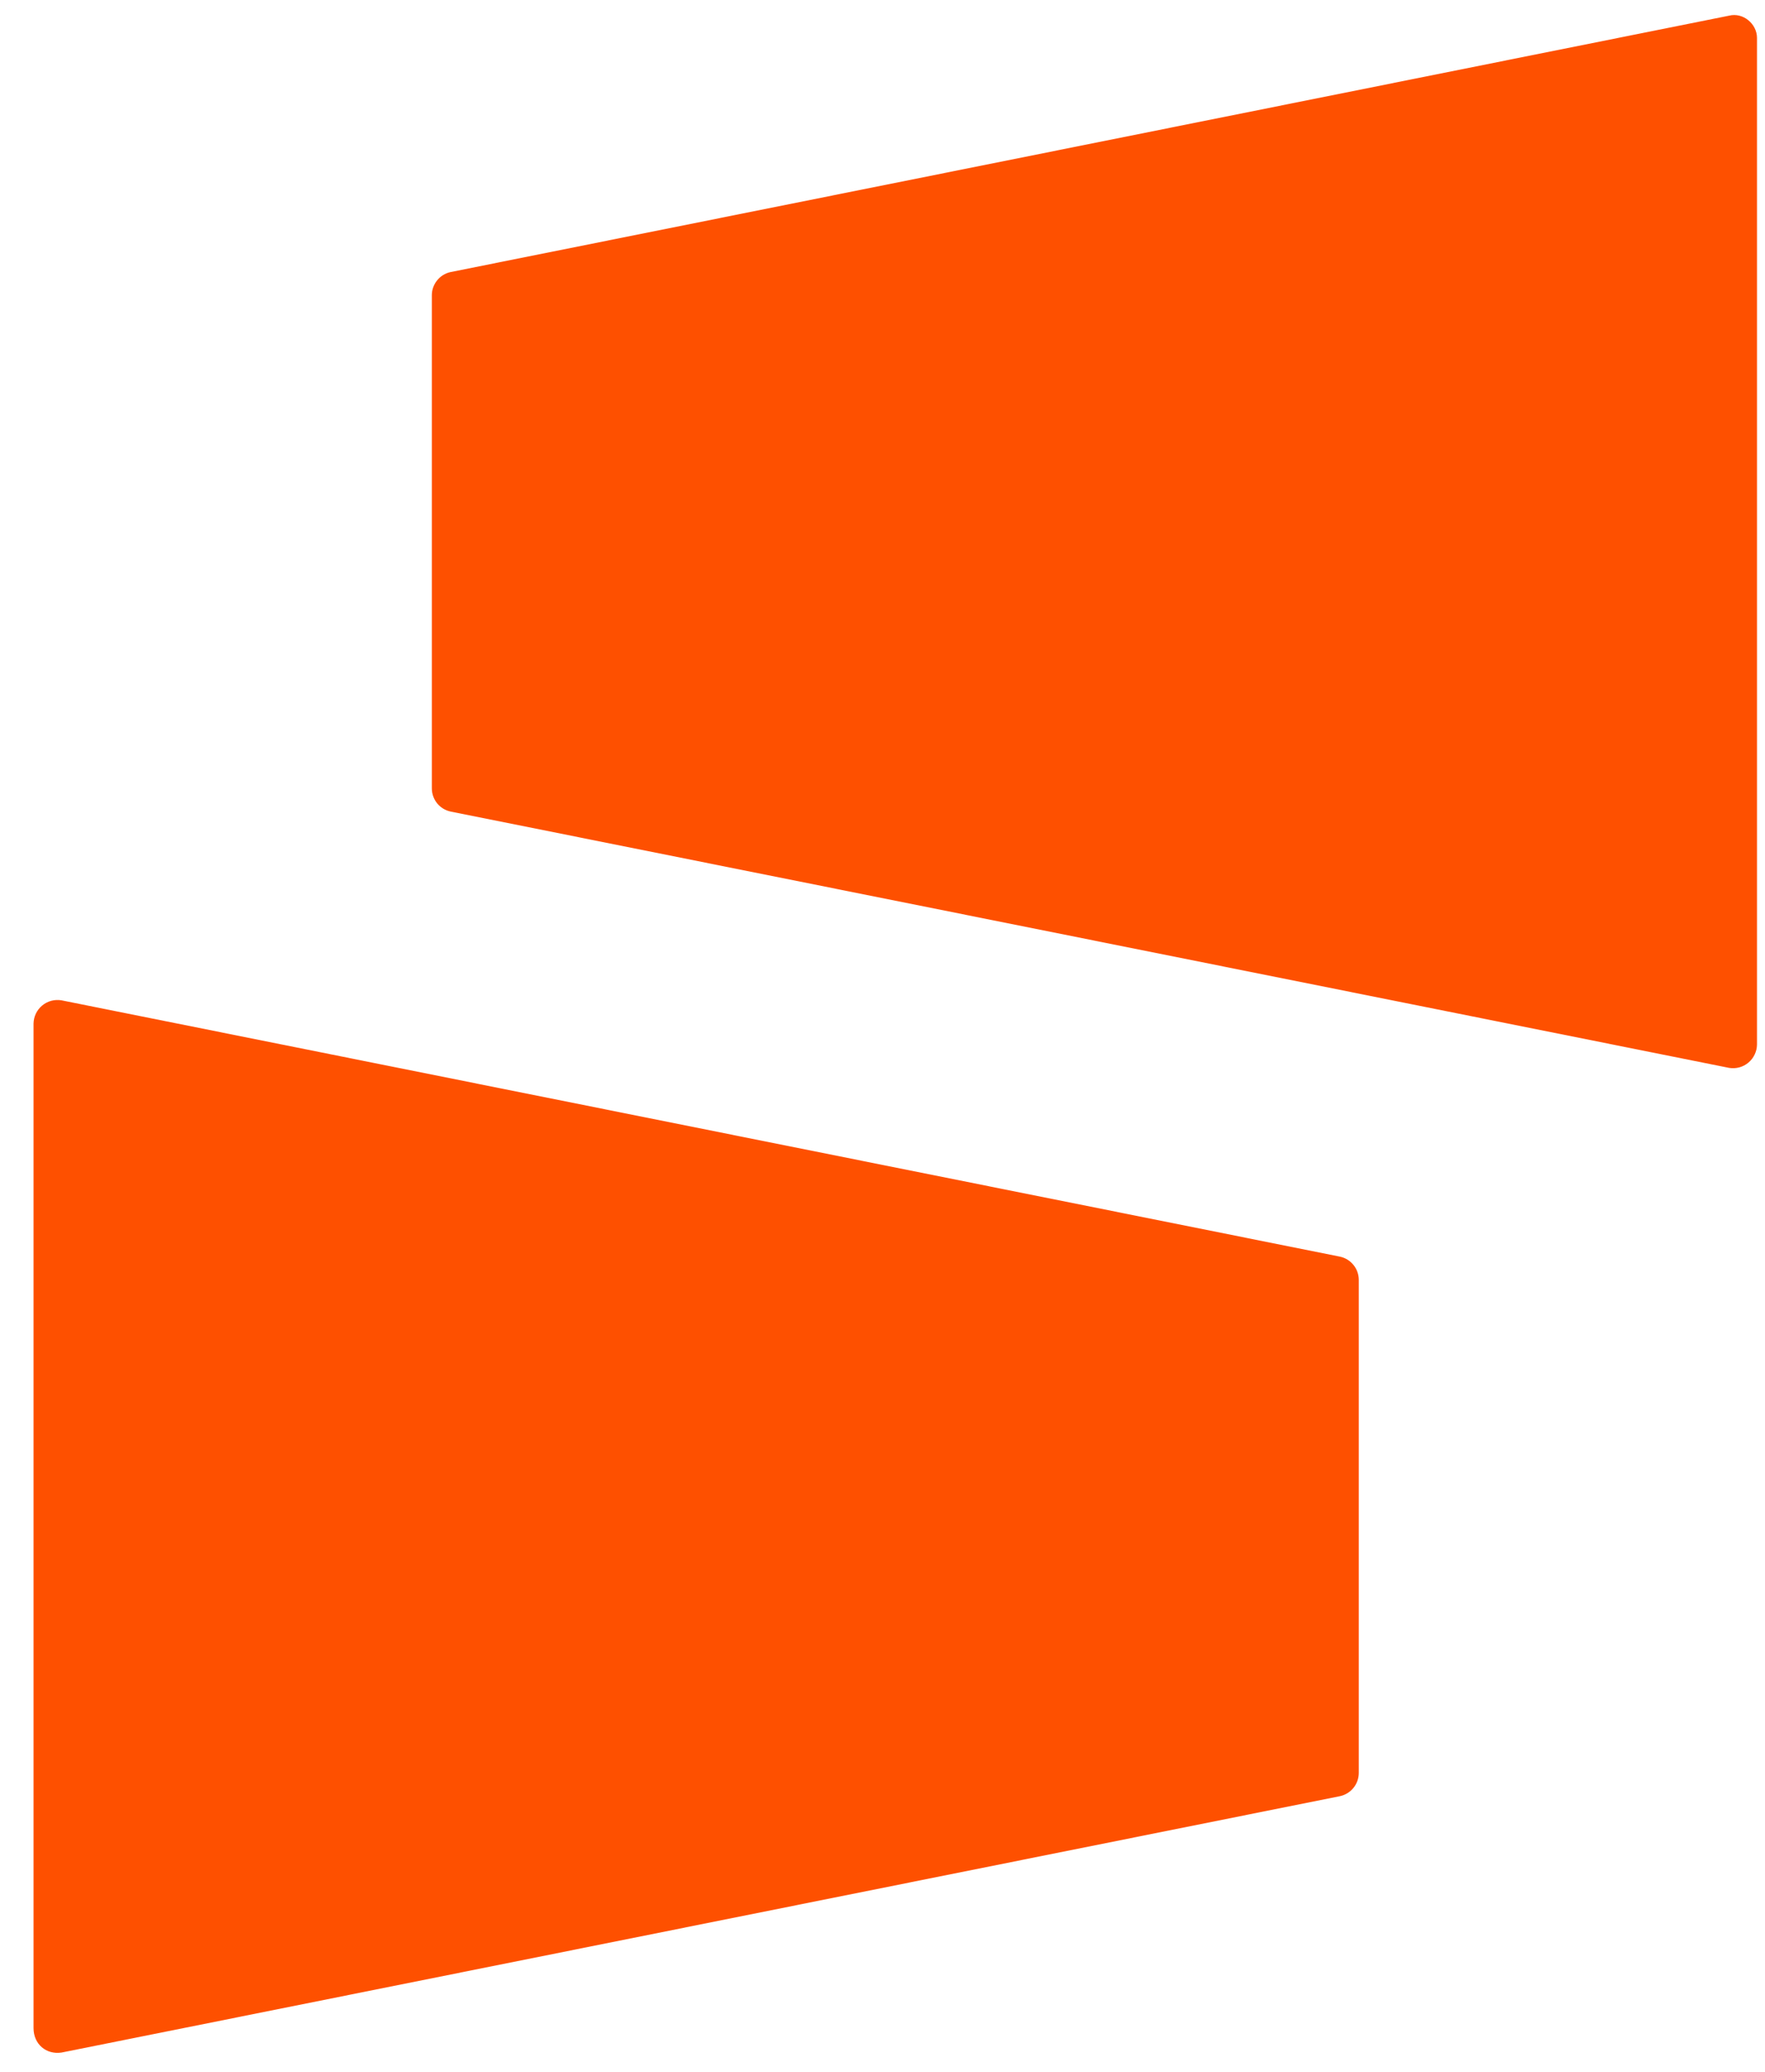 <svg width="52" height="61" viewBox="0 0 52 61" fill="none" xmlns="http://www.w3.org/2000/svg">
<g clip-path="url(#clip0_4411_4701)">
<path d="M50.943 0.461L13.272 8.011C13.116 8.045 12.976 8.132 12.877 8.257C12.777 8.381 12.722 8.536 12.723 8.696V23.209C12.723 23.552 12.961 23.827 13.272 23.894L50.943 31.442C51.043 31.458 51.145 31.453 51.243 31.427C51.342 31.4 51.433 31.352 51.511 31.287C51.589 31.222 51.652 31.141 51.695 31.049C51.739 30.958 51.763 30.858 51.764 30.756V1.115C51.764 0.702 51.353 0.358 50.943 0.461ZM1.812 60.434L39.483 52.884C39.639 52.849 39.778 52.762 39.878 52.638C39.978 52.513 40.032 52.358 40.032 52.199V37.686C40.032 37.526 39.978 37.371 39.878 37.247C39.778 37.122 39.639 37.035 39.483 37.001L1.812 29.453C1.711 29.436 1.609 29.441 1.51 29.467C1.412 29.494 1.321 29.541 1.242 29.606C1.164 29.671 1.101 29.753 1.057 29.844C1.013 29.936 0.99 30.036 0.988 30.138V59.713C0.988 60.193 1.368 60.501 1.812 60.434Z" fill="#FE5000"/>
</g>
<defs>
<clipPath id="clip0_4411_4701">
<rect width="50.776" height="60" fill="white" transform="translate(0.988 0.443)"/>
</clipPath>
</defs>
</svg>
